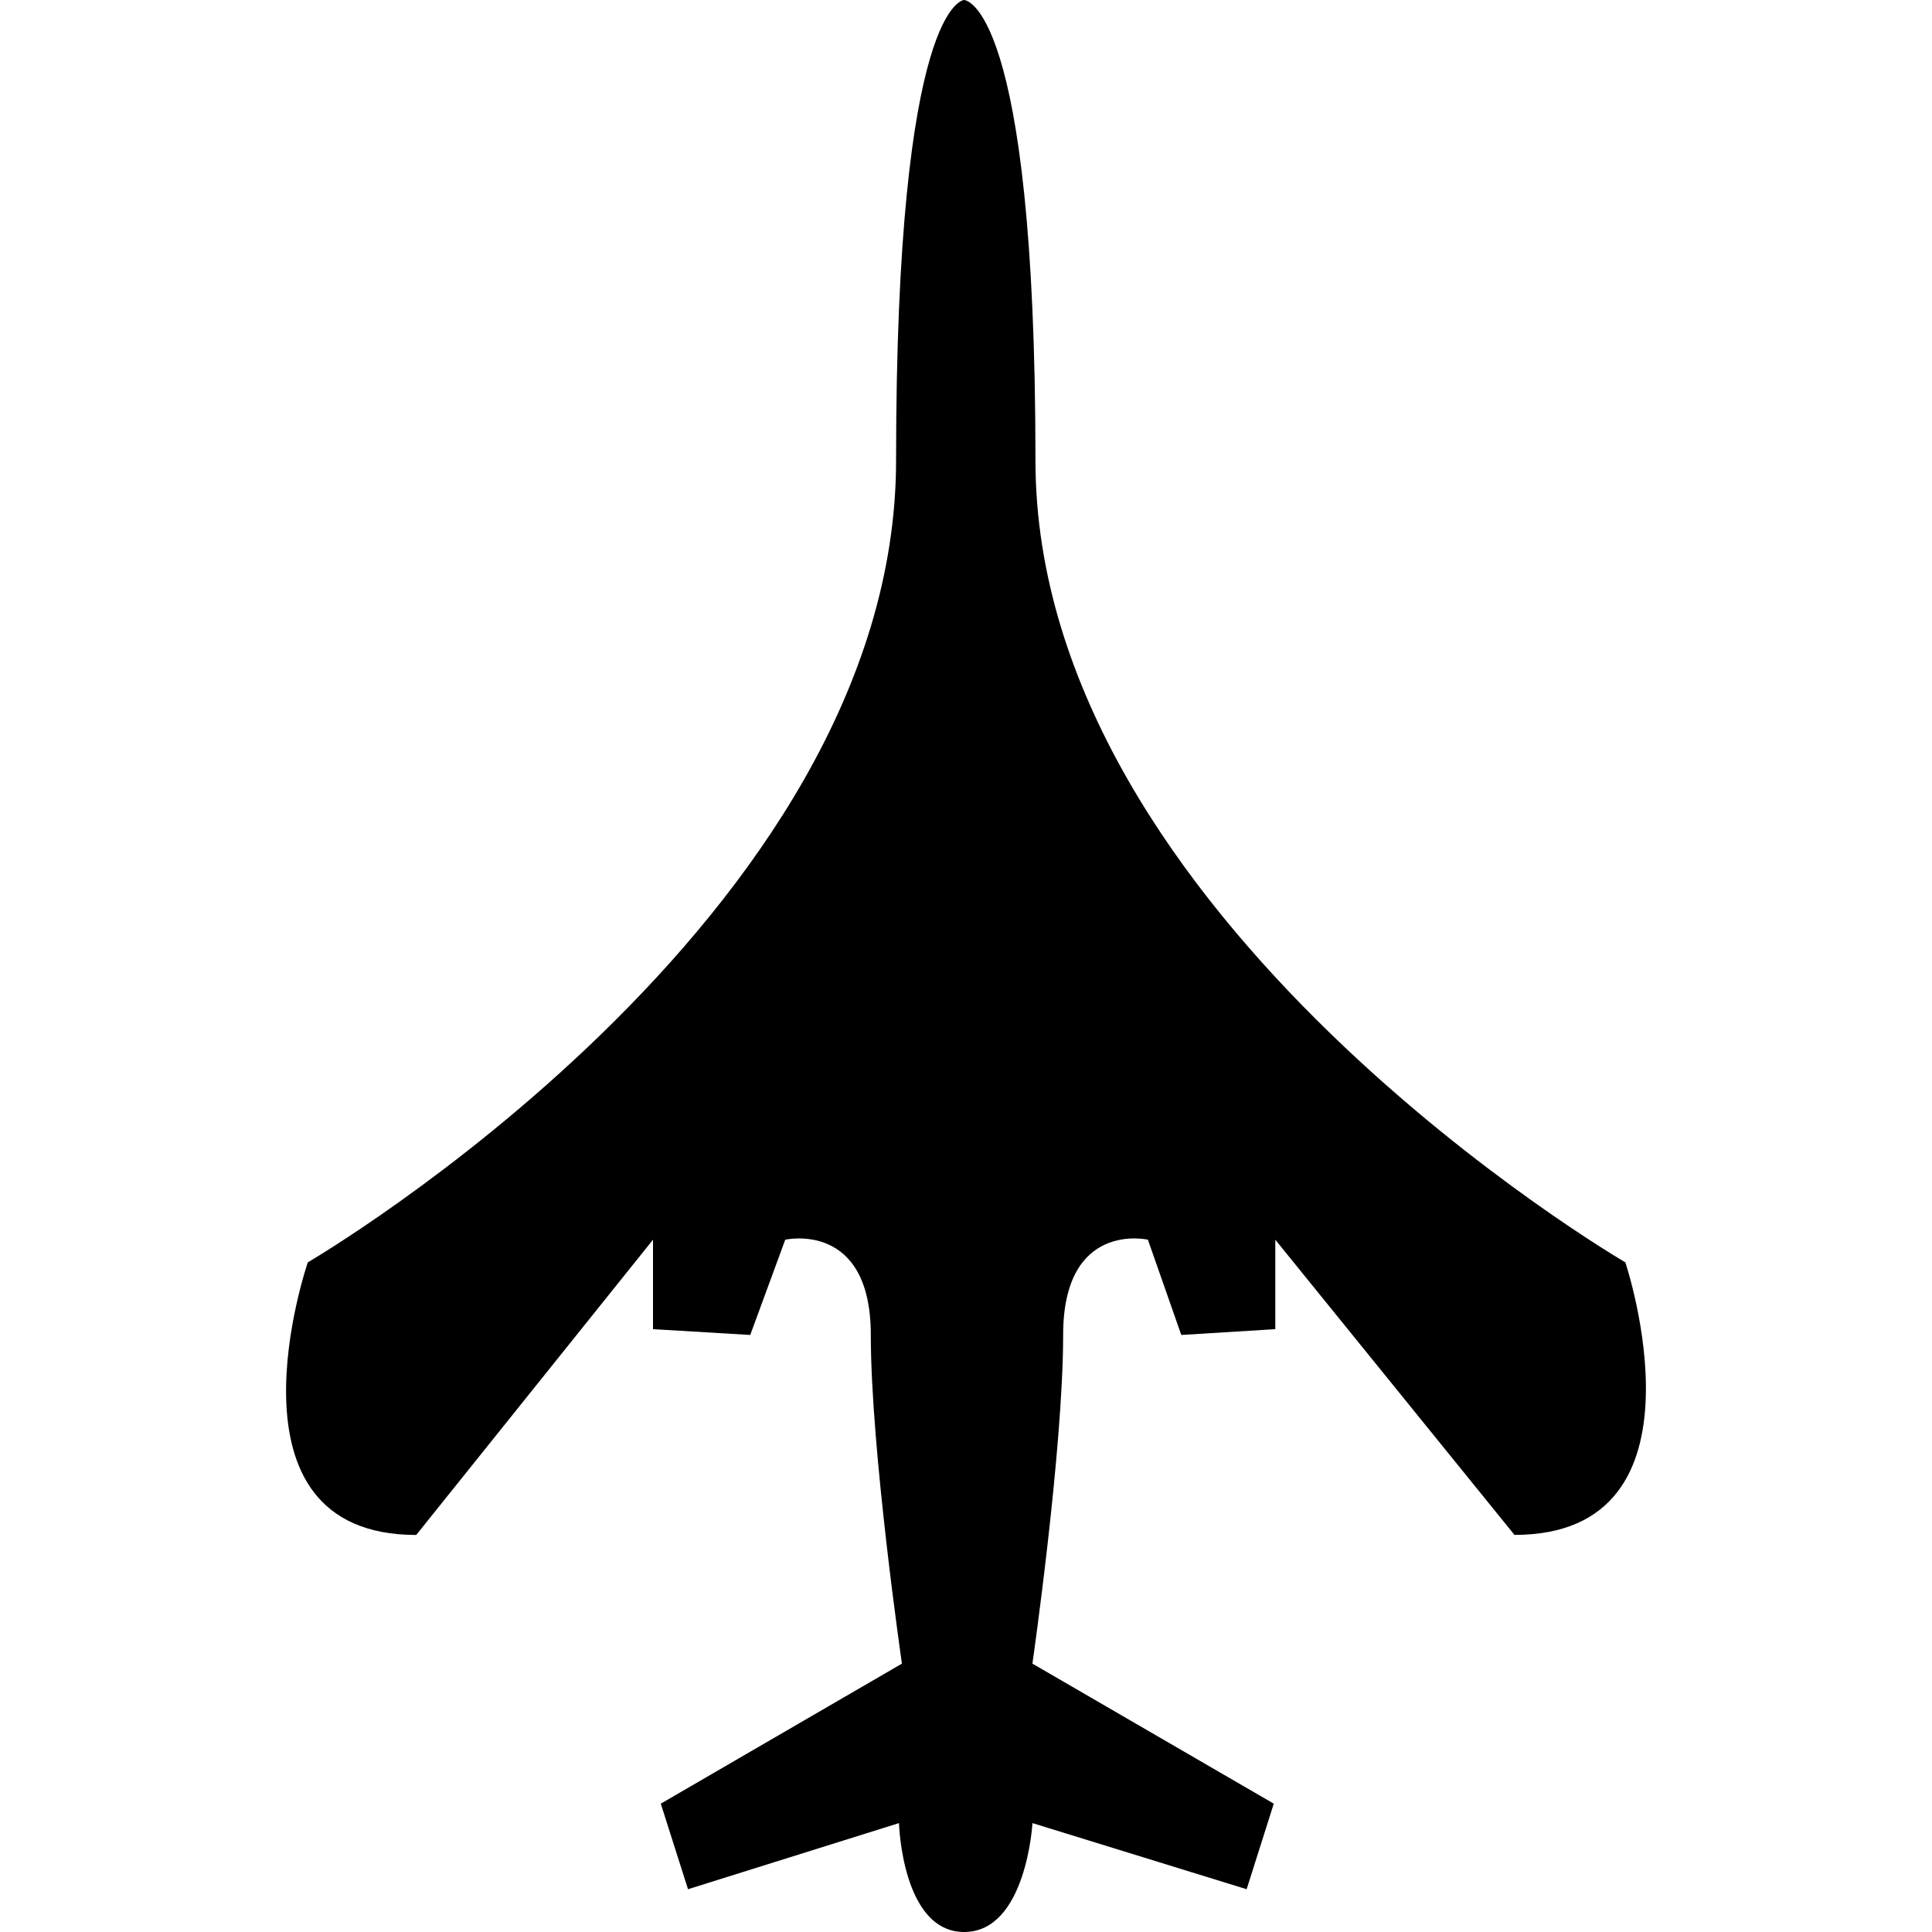 <?xml version="1.0" encoding="iso-8859-1"?>
<!-- Uploaded to: SVG Repo, www.svgrepo.com, Generator: SVG Repo Mixer Tools -->
<!DOCTYPE svg PUBLIC "-//W3C//DTD SVG 1.1//EN" "http://www.w3.org/Graphics/SVG/1.1/DTD/svg11.dtd">
<svg fill="#000000" version="1.1" id="Capa_1" xmlns="http://www.w3.org/2000/svg" xmlns:xlink="http://www.w3.org/1999/xlink" 
	 width="800px" height="800px" viewBox="0 0 487.449 487.449"
	 xml:space="preserve">
<g>
	<g>
		<path d="M410.077,318.492c0,0-148.828-86.539-148.828-202.331C261.249,0.366,243.258,0,243.258,0s-17.176,0.366-17.176,116.161
			c0,115.792-148.421,202.331-148.421,202.331s-23.674,68.783,27.353,68.783l59.741-74.494v22.57l24.533,1.463l8.831-24.033
			c0,0,21.588-4.929,21.588,24.033c0,28.957,7.851,82.925,7.851,82.925l-60.839,35.33l6.869,21.588l53.23-16.683
			c0,0,0.739,27.475,16.44,27.475c15.699,0,17.234-27.475,17.234-27.475l54.04,16.683l6.845-21.588l-60.894-35.33
			c0,0,7.751-53.968,7.751-82.925c0-28.962,21.383-24.033,21.383-24.033l8.424,24.033l23.721-1.463v-22.57l60.344,74.479
			C433.132,387.26,410.077,318.492,410.077,318.492z"/>
	</g>
</g>
</svg>
